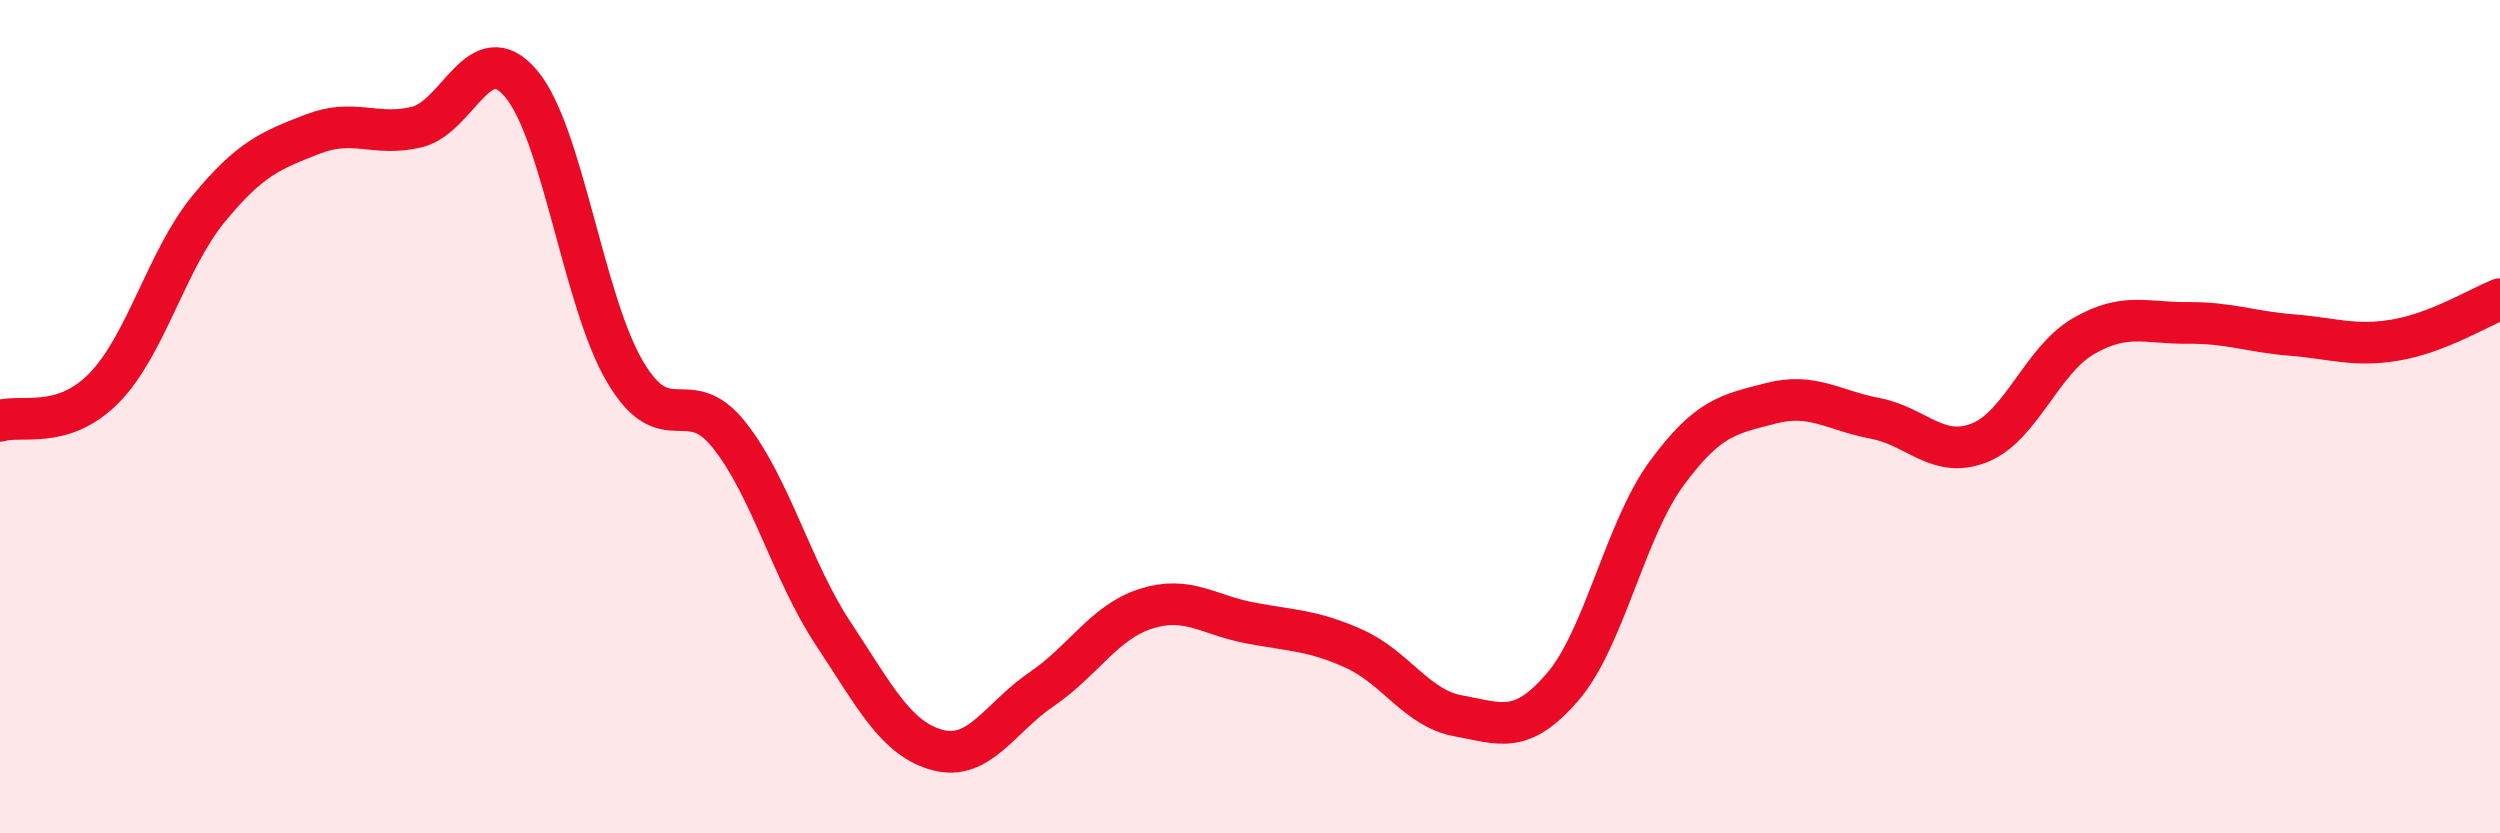 
    <svg width="60" height="20" viewBox="0 0 60 20" xmlns="http://www.w3.org/2000/svg">
      <path
        d="M 0,10.1 C 0.5,9.94 1.5,10.33 2.5,9.31 C 3.5,8.29 4,6.24 5,5.02 C 6,3.8 6.5,3.61 7.5,3.22 C 8.5,2.83 9,3.29 10,3.05 C 11,2.81 11.5,0.83 12.5,2 C 13.5,3.17 14,7.23 15,8.92 C 16,10.61 16.5,9.18 17.5,10.44 C 18.5,11.7 19,13.7 20,15.21 C 21,16.72 21.5,17.73 22.5,18 C 23.5,18.27 24,17.22 25,16.54 C 26,15.86 26.5,14.93 27.5,14.61 C 28.5,14.29 29,14.76 30,14.95 C 31,15.14 31.5,15.12 32.5,15.57 C 33.5,16.02 34,17 35,17.18 C 36,17.36 36.5,17.65 37.5,16.49 C 38.5,15.33 39,12.72 40,11.36 C 41,10 41.5,9.94 42.5,9.68 C 43.5,9.42 44,9.85 45,10.04 C 46,10.23 46.5,11.02 47.5,10.63 C 48.5,10.24 49,8.65 50,8.07 C 51,7.49 51.5,7.76 52.5,7.75 C 53.5,7.74 54,7.96 55,8.04 C 56,8.12 56.5,8.33 57.5,8.16 C 58.5,7.99 59.5,7.38 60,7.18L60 20L0 20Z"
        fill="#EB0A25"
        opacity="0.1"
        stroke-linecap="round"
        stroke-linejoin="round"
      />
      <path
        d="M 0,10.1 C 0.5,9.94 1.5,10.33 2.5,9.31 C 3.5,8.29 4,6.24 5,5.02 C 6,3.8 6.5,3.61 7.5,3.22 C 8.5,2.83 9,3.29 10,3.05 C 11,2.81 11.5,0.83 12.5,2 C 13.5,3.17 14,7.23 15,8.92 C 16,10.61 16.5,9.18 17.5,10.44 C 18.5,11.7 19,13.7 20,15.21 C 21,16.72 21.5,17.73 22.5,18 C 23.5,18.27 24,17.22 25,16.54 C 26,15.86 26.5,14.93 27.5,14.61 C 28.5,14.29 29,14.76 30,14.95 C 31,15.14 31.5,15.12 32.5,15.57 C 33.5,16.02 34,17 35,17.18 C 36,17.36 36.5,17.65 37.5,16.49 C 38.5,15.33 39,12.72 40,11.36 C 41,10 41.5,9.94 42.5,9.68 C 43.5,9.42 44,9.85 45,10.04 C 46,10.23 46.5,11.02 47.5,10.63 C 48.5,10.24 49,8.65 50,8.07 C 51,7.49 51.5,7.76 52.5,7.75 C 53.5,7.74 54,7.96 55,8.04 C 56,8.12 56.5,8.33 57.5,8.16 C 58.5,7.99 59.5,7.38 60,7.18"
        stroke="#EB0A25"
        stroke-width="1"
        fill="none"
        stroke-linecap="round"
        stroke-linejoin="round"
      />
    </svg>
  